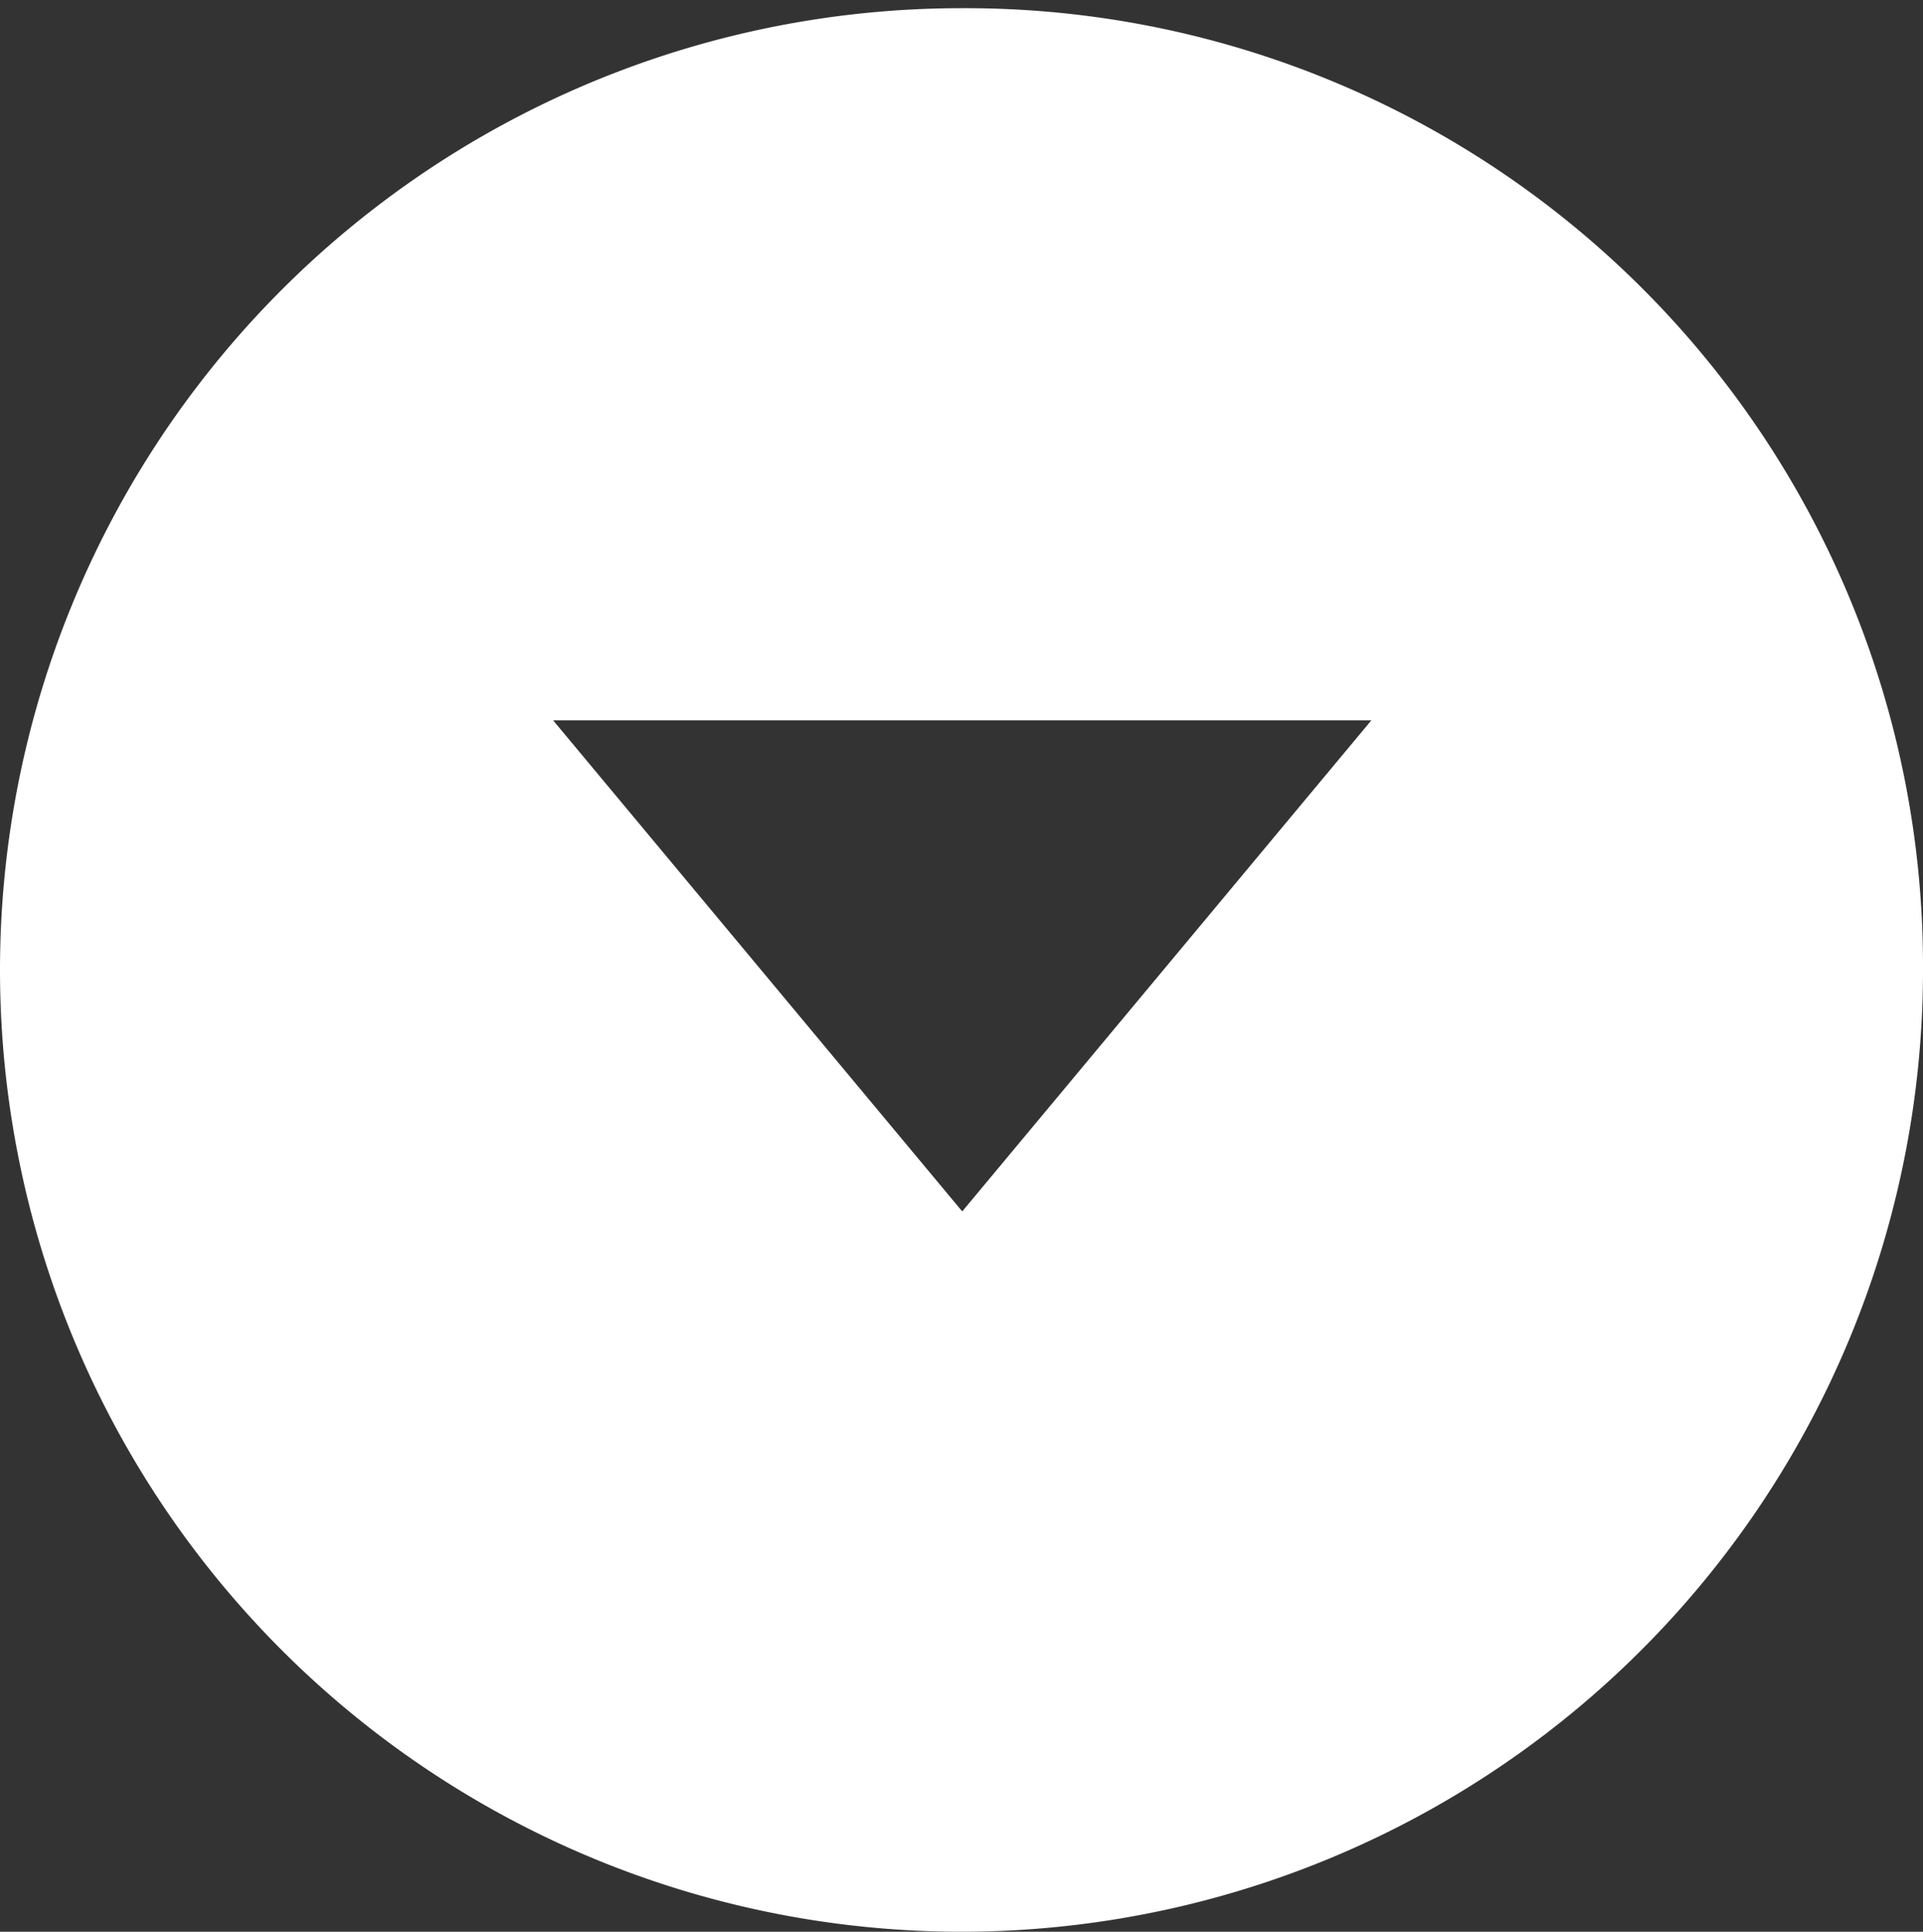 <svg id="arw01.svg" xmlns="http://www.w3.org/2000/svg" width="23.5" height="23.6" viewBox="0 0 23.5 23.6">
  <rect x="0" y="0" width="23.5" height="23.6" fill="#333333" stroke="none"/>
  <defs>
    <style>
      .cls-1 {
        fill: #fff;
        fill-rule: evenodd;
      }
    </style>
  </defs>
  <path id="三角形_763" data-name="三角形 763" class="cls-1" d="M198.75,11070a11.75,11.75,0,1,1-11.75-11.7A11.7,11.7,0,0,1,198.75,11070Zm-11.741,3-5-6h10Z" transform="translate(-175.25 -11058.2)"/>
</svg>
